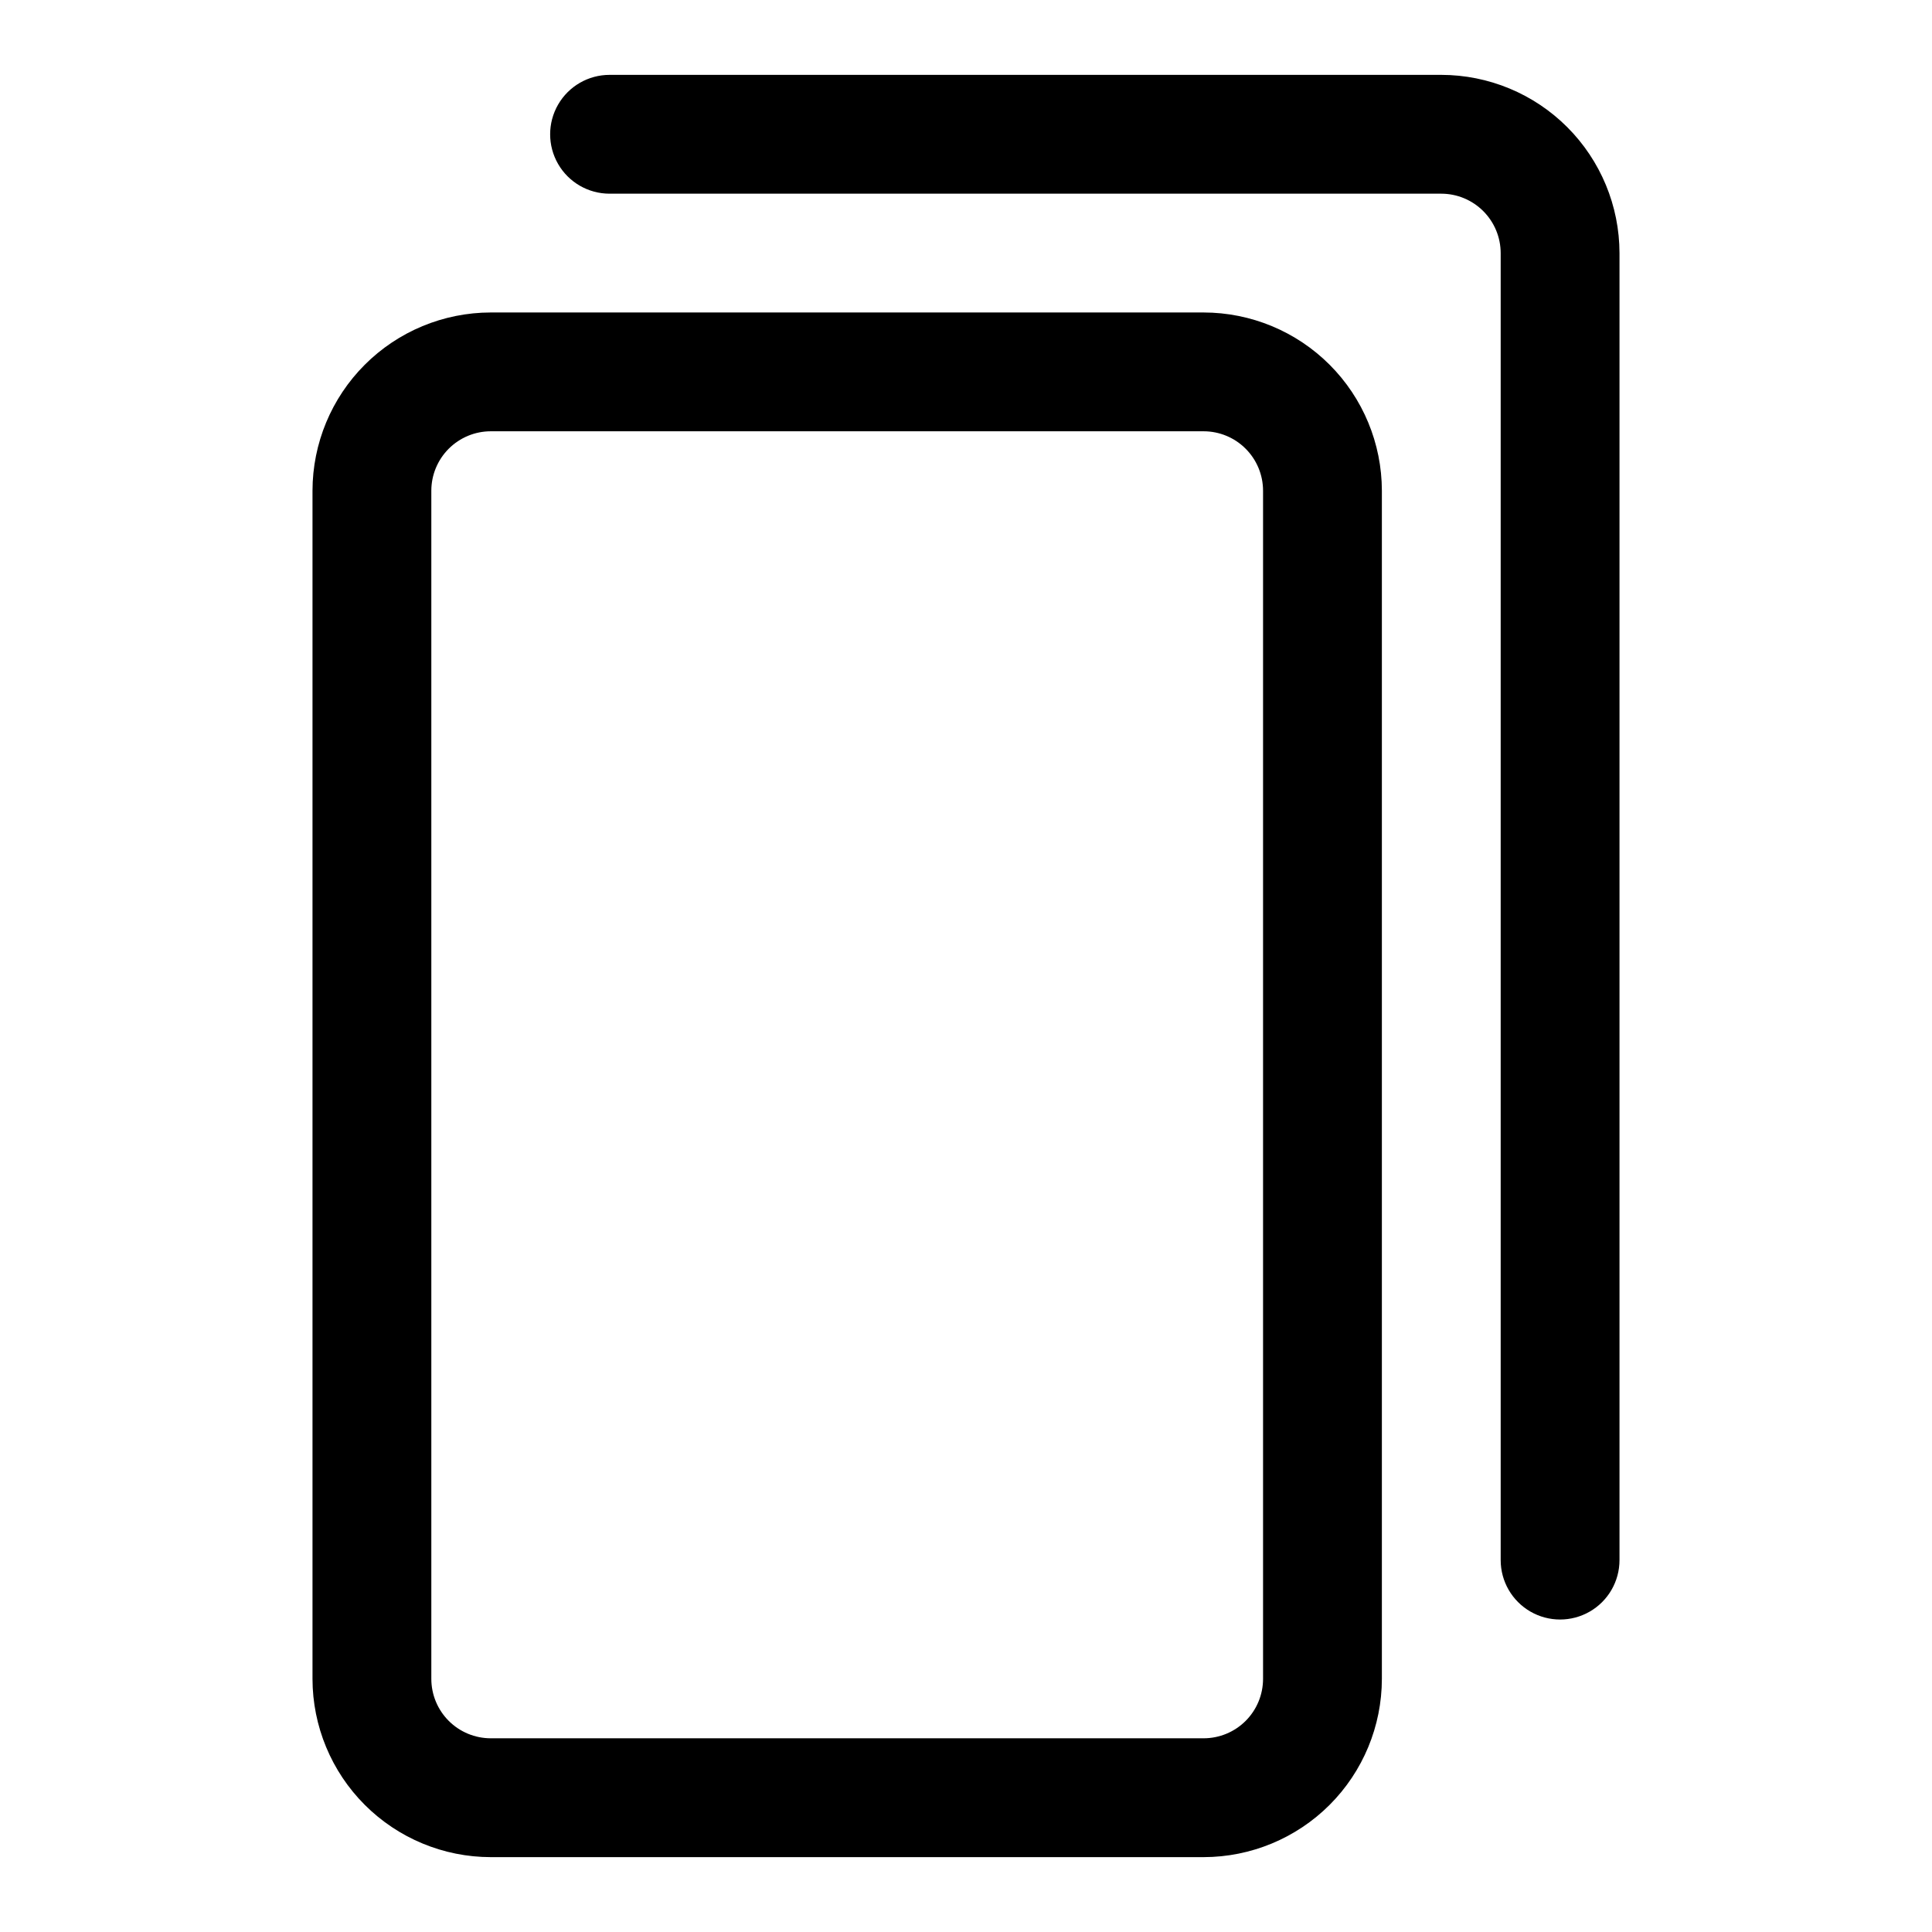 <?xml version="1.0" encoding="UTF-8"?>
<!-- Uploaded to: SVG Repo, www.svgrepo.com, Generator: SVG Repo Mixer Tools -->
<svg fill="#000000" width="800px" height="800px" version="1.1" viewBox="144 144 512 512" xmlns="http://www.w3.org/2000/svg">
 <g>
  <path d="m462.98 226.81h-188.93c-12.523 0.016-24.527 4.996-33.383 13.852-8.855 8.855-13.836 20.859-13.852 33.383v314.88c0.016 12.523 4.996 24.531 13.852 33.383 8.855 8.855 20.859 13.836 33.383 13.852h188.93c12.52-0.016 24.527-4.996 33.383-13.852 8.852-8.852 13.832-20.859 13.848-33.383v-314.88c-0.016-12.523-4.996-24.527-13.848-33.383-8.855-8.855-20.863-13.836-33.383-13.852zm15.742 362.11c-0.004 4.176-1.66 8.18-4.613 11.133-2.953 2.949-6.957 4.609-11.129 4.613h-188.93c-4.176-0.004-8.18-1.664-11.129-4.613-2.953-2.953-4.613-6.957-4.617-11.133v-314.88c0.004-4.176 1.664-8.176 4.617-11.129s6.953-4.613 11.129-4.617h188.93c4.172 0.004 8.176 1.664 11.125 4.617 2.953 2.953 4.613 6.953 4.617 11.129z"/>
  <path d="m525.95 163.84h-220.41c-5.625 0-10.824 3.004-13.637 7.875-2.812 4.871-2.812 10.871 0 15.742s8.012 7.871 13.637 7.871h220.41c4.176 0.004 8.18 1.664 11.129 4.617 2.953 2.953 4.613 6.953 4.617 11.129v346.37c0 5.625 3 10.824 7.871 13.637s10.875 2.812 15.746 0 7.871-8.012 7.871-13.637v-346.37c-0.016-12.523-4.996-24.527-13.852-33.383-8.852-8.855-20.859-13.836-33.383-13.852z"/>
 </g>
</svg>